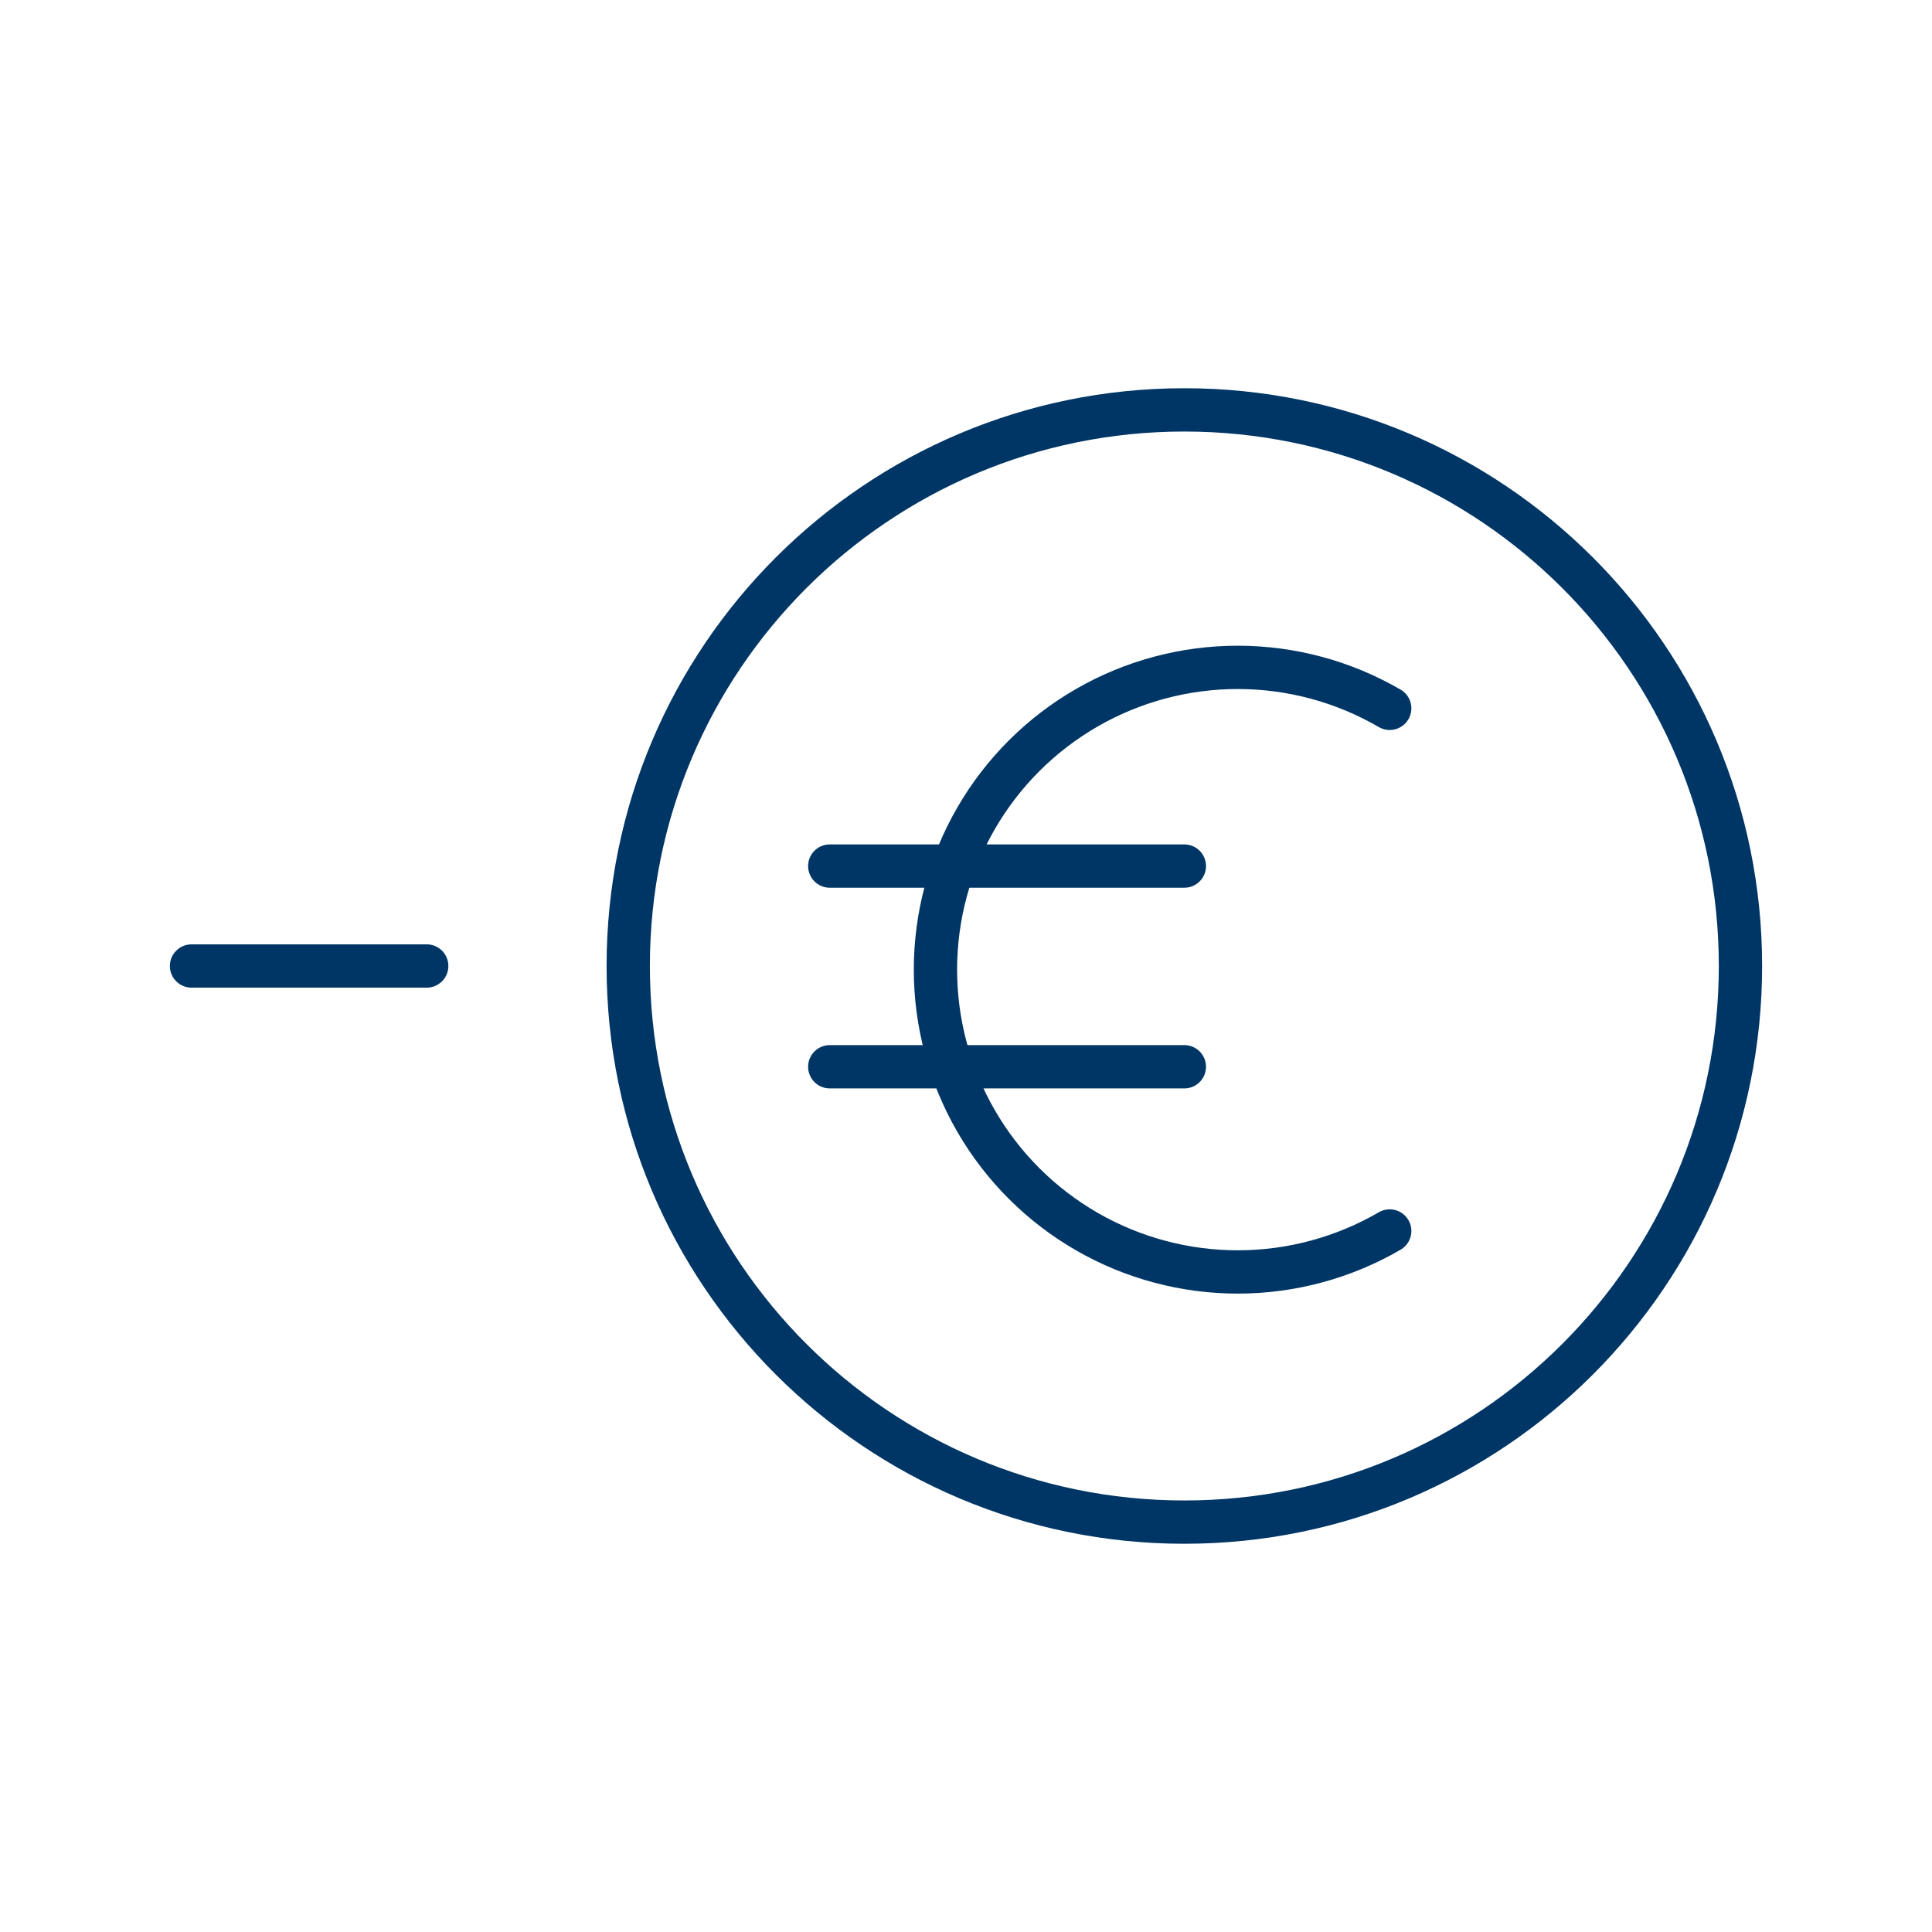 <svg width="116" height="116" viewBox="0 0 116 116" fill="none" xmlns="http://www.w3.org/2000/svg">
<path d="M71.11 91.39C89.551 91.39 104.5 76.441 104.5 58C104.5 39.559 89.551 24.61 71.11 24.61C52.669 24.61 37.72 39.559 37.72 58C37.72 76.441 52.669 91.39 71.11 91.39Z" stroke="#003665" stroke-width="2.6" stroke-miterlimit="8" stroke-linecap="round"/>
<path d="M83.44 73.91C80.682 75.514 77.549 76.362 74.358 76.37C71.168 76.377 68.031 75.543 65.266 73.952C62.5 72.361 60.202 70.069 58.605 67.307C57.007 64.545 56.166 61.41 56.166 58.22C56.166 55.029 57.007 51.895 58.605 49.133C60.202 46.37 62.5 44.078 65.266 42.487C68.031 40.896 71.168 40.062 74.358 40.07C77.549 40.077 80.682 40.926 83.44 42.53" stroke="#003665" stroke-width="2.6" stroke-miterlimit="8" stroke-linecap="round"/>
<path d="M49.82 52H71.11" stroke="#003665" stroke-width="2.6" stroke-miterlimit="8" stroke-linecap="round"/>
<path d="M49.82 64.05H71.11" stroke="#003665" stroke-width="2.6" stroke-miterlimit="8" stroke-linecap="round"/>
<path d="M25.62 58H11.5" stroke="#003665" stroke-width="2.6" stroke-miterlimit="8" stroke-linecap="round"/>
</svg>
